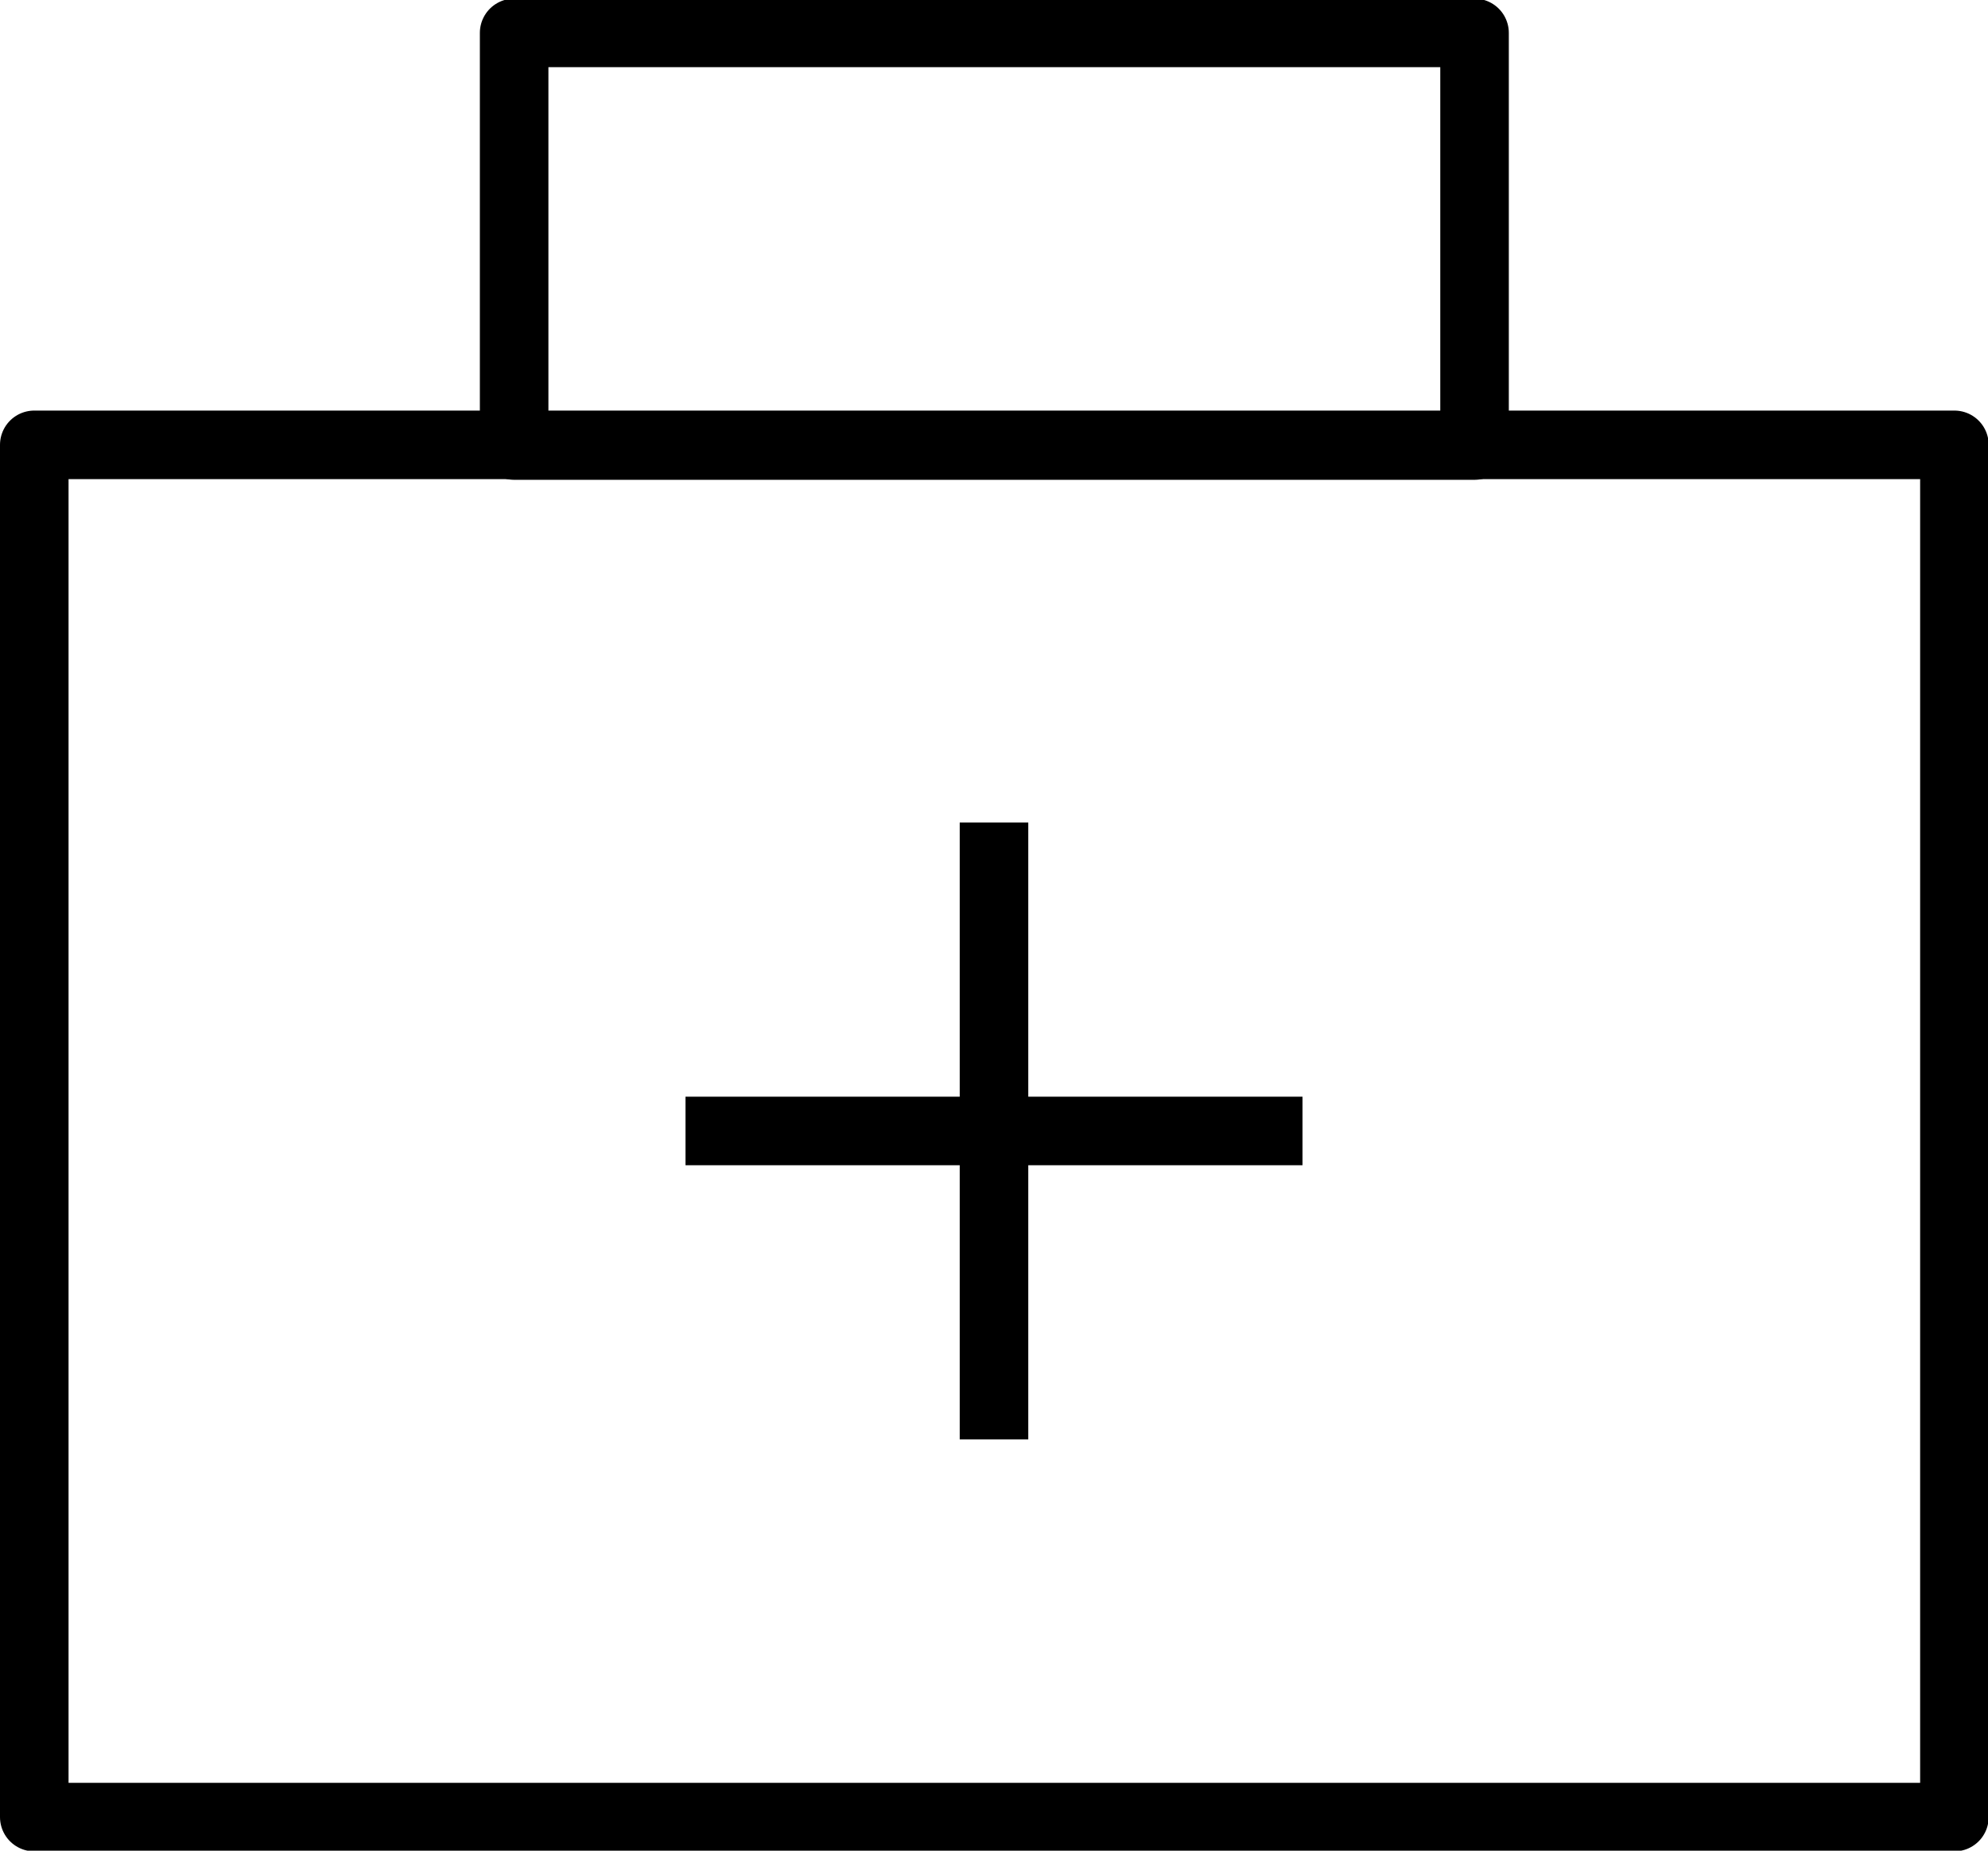 <svg id="群組_3" data-name="群組 3" xmlns="http://www.w3.org/2000/svg" width="29" height="27" viewBox="0 0 29 27">
  <defs>
    <style>
      .cls-1 {
        fill: none;
        stroke: #000;
        stroke-linecap: round;
        stroke-linejoin: round;
        stroke-width: 1px;
      }

      .cls-1, .cls-2 {
        fill-rule: evenodd;
      }
    </style>
  </defs>
  <path id="矩形_1_拷貝_3" data-name="矩形 1 拷貝 3" class="cls-1" d="M429.5,4586.49h28.01v20.02H429.5v-20.02Z" transform="translate(-429 -4580)"/>
  <path id="矩形_2_拷貝_3" data-name="矩形 2 拷貝 3" class="cls-1" d="M436.5,4580.48H450.51v6.02H436.5v-6.02Z" transform="translate(-429 -4580)"/>
  <path id="直線_1_拷貝" data-name="直線 1 拷貝" class="cls-2" d="M448,4597h-4v4h-1v-4h-4v-1h4v-4h1v4h4v1Z" transform="translate(-429 -4580)"/>
</svg>
